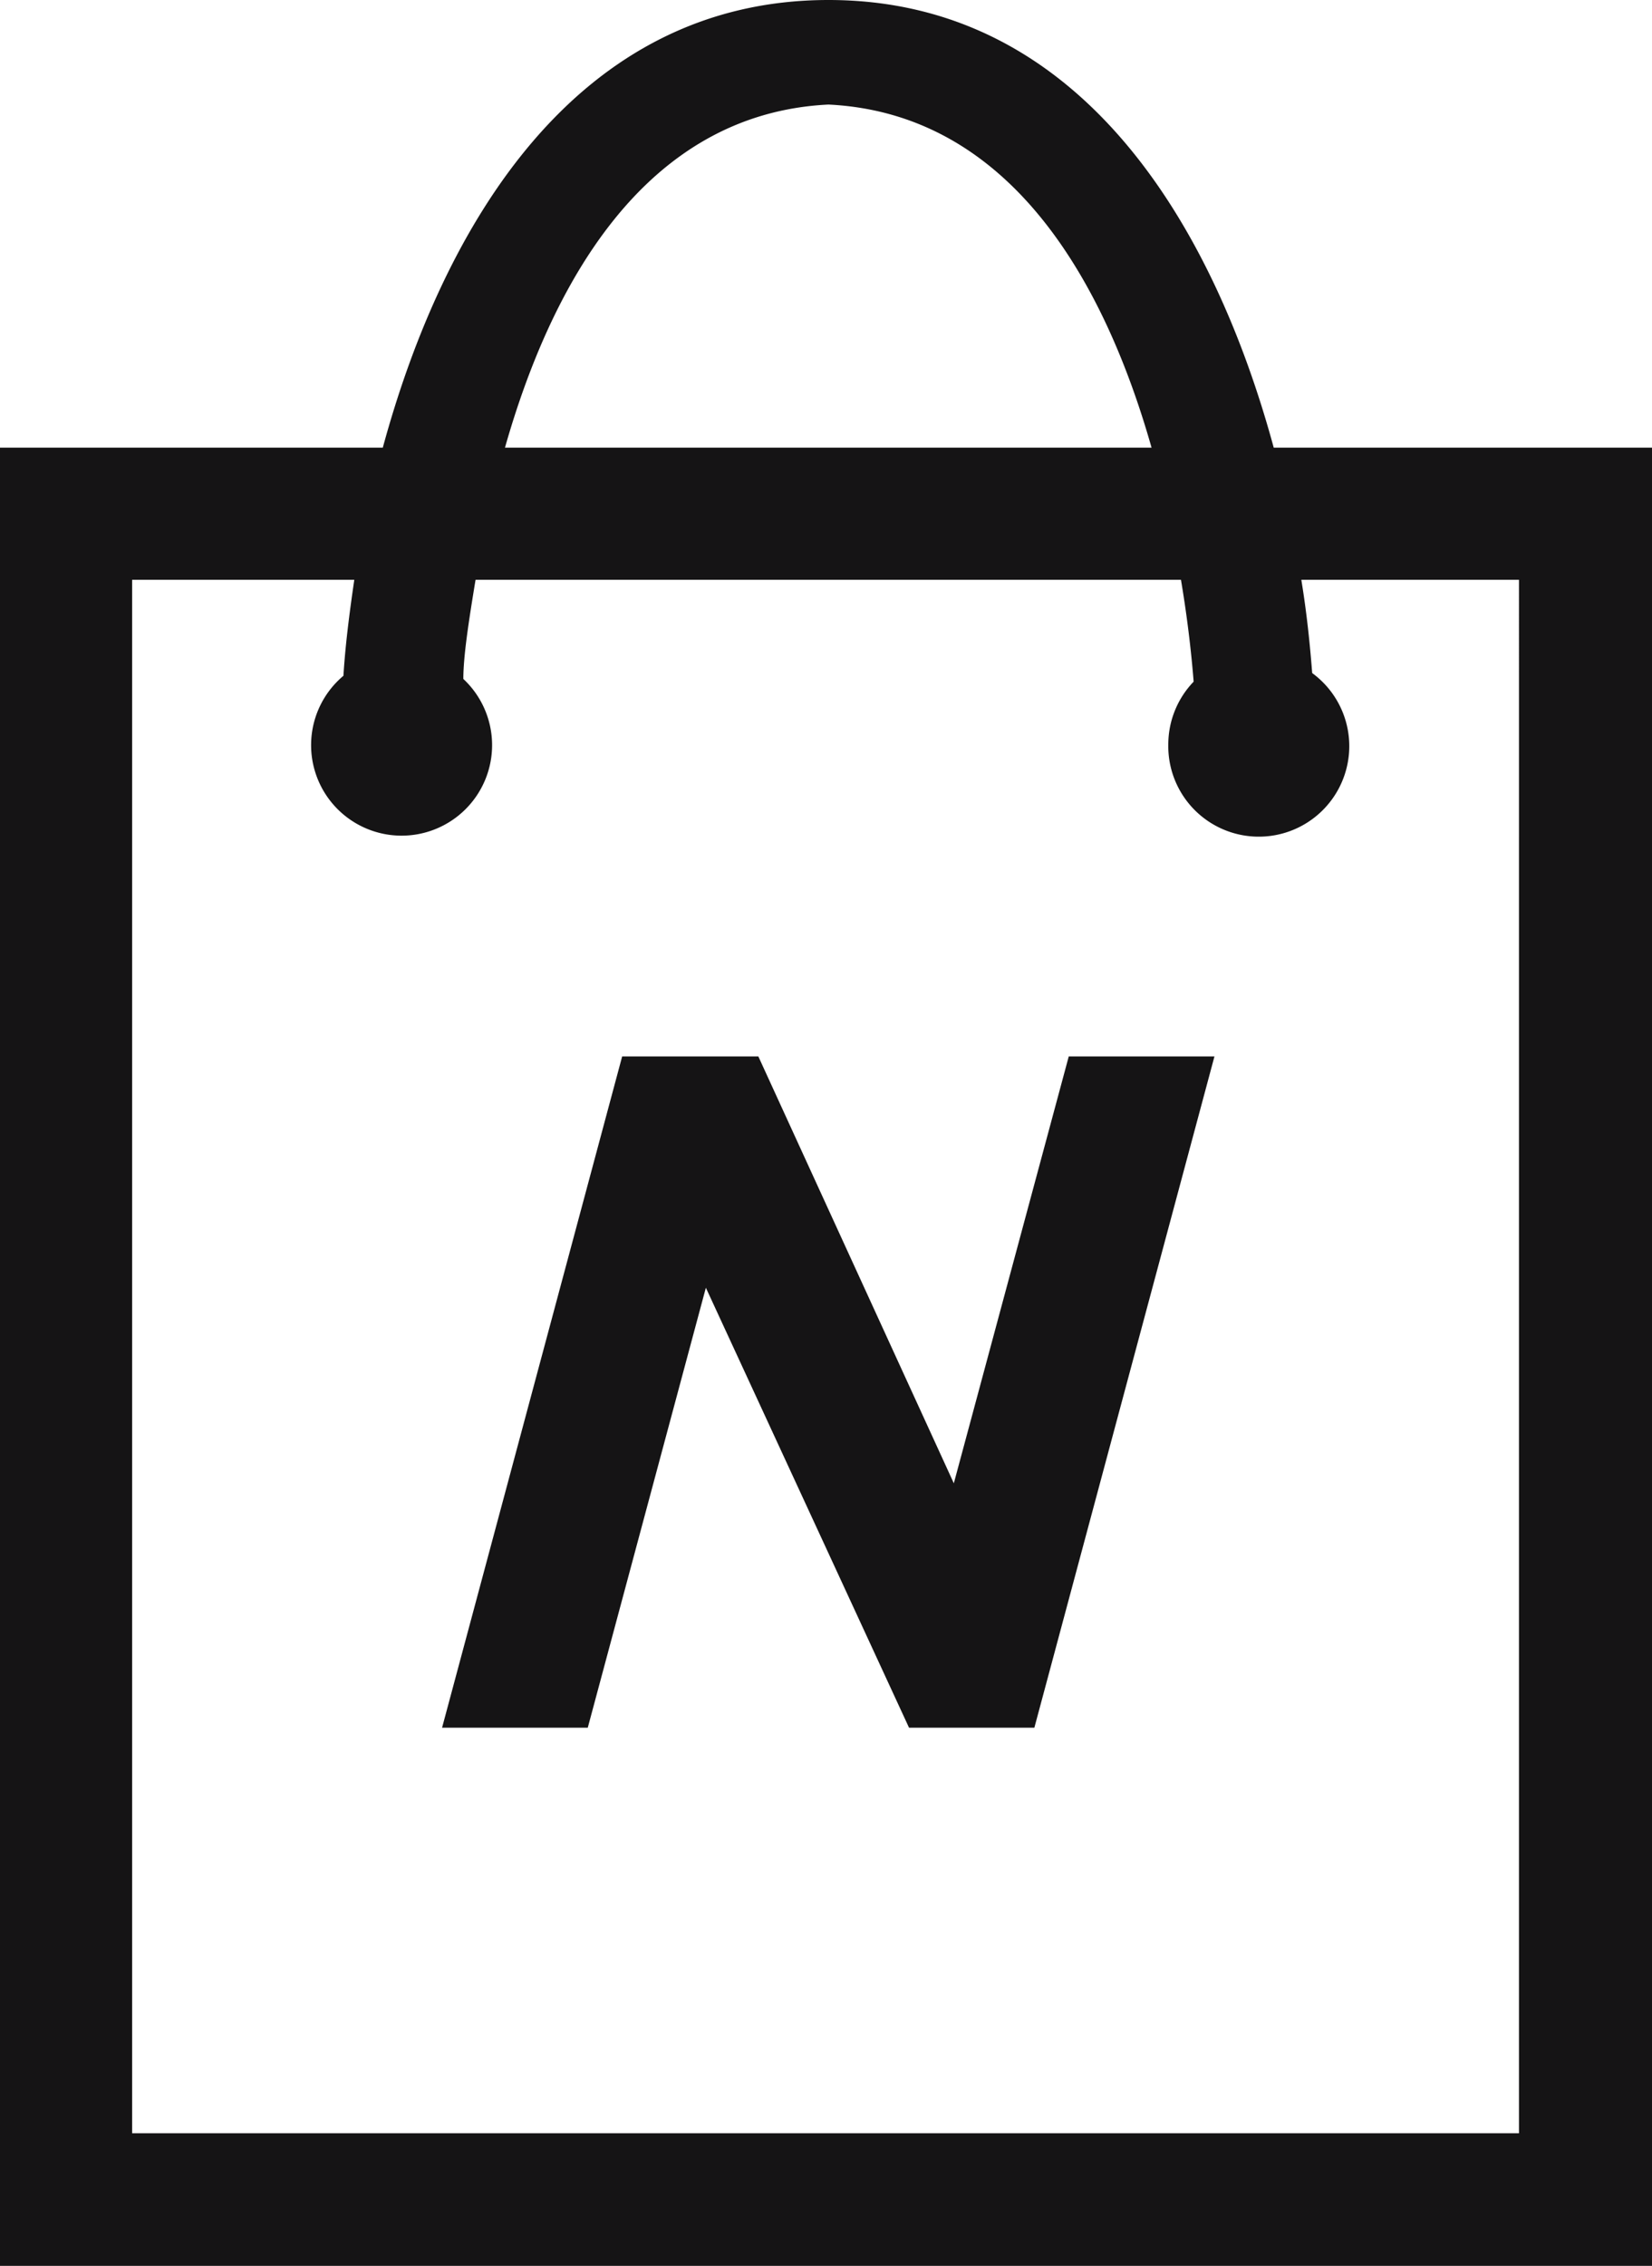 <svg id="Layer_1" data-name="Layer 1" xmlns="http://www.w3.org/2000/svg" viewBox="0 0 36.51 50.06"><defs><style>.cls-1{fill:#151415;}</style></defs><title>Shopping</title><polygon class="cls-1" points="21.08 32.77 16.76 23.34 13.75 23.34 9.77 38.17 12.99 38.17 15.6 28.45 20.09 38.17 22.86 38.17 26.84 23.34 23.62 23.34 21.08 32.77"/><path class="cls-1" d="M28.15,9.89C26.82,5,23.9,0,18.31,0S9.79,5,8.46,9.89H0V50.06H36.51V9.89ZM18.31,2.31c4.1.2,6.14,4.06,7.14,7.58H11.16C12.16,6.37,14.2,2.51,18.31,2.31ZM33.59,47.13H2.92V12.81H7.83c-.11.75-.2,1.46-.24,2.12a2,2,0,1,0,2.65.07c0-.51.12-1.28.27-2.19H26.1c.16.95.24,1.74.28,2.25a2,2,0,0,0-.56,1.38A2,2,0,1,0,29,14.87c-.05-.64-.12-1.33-.24-2.06h4.81V47.13Z"/></svg>